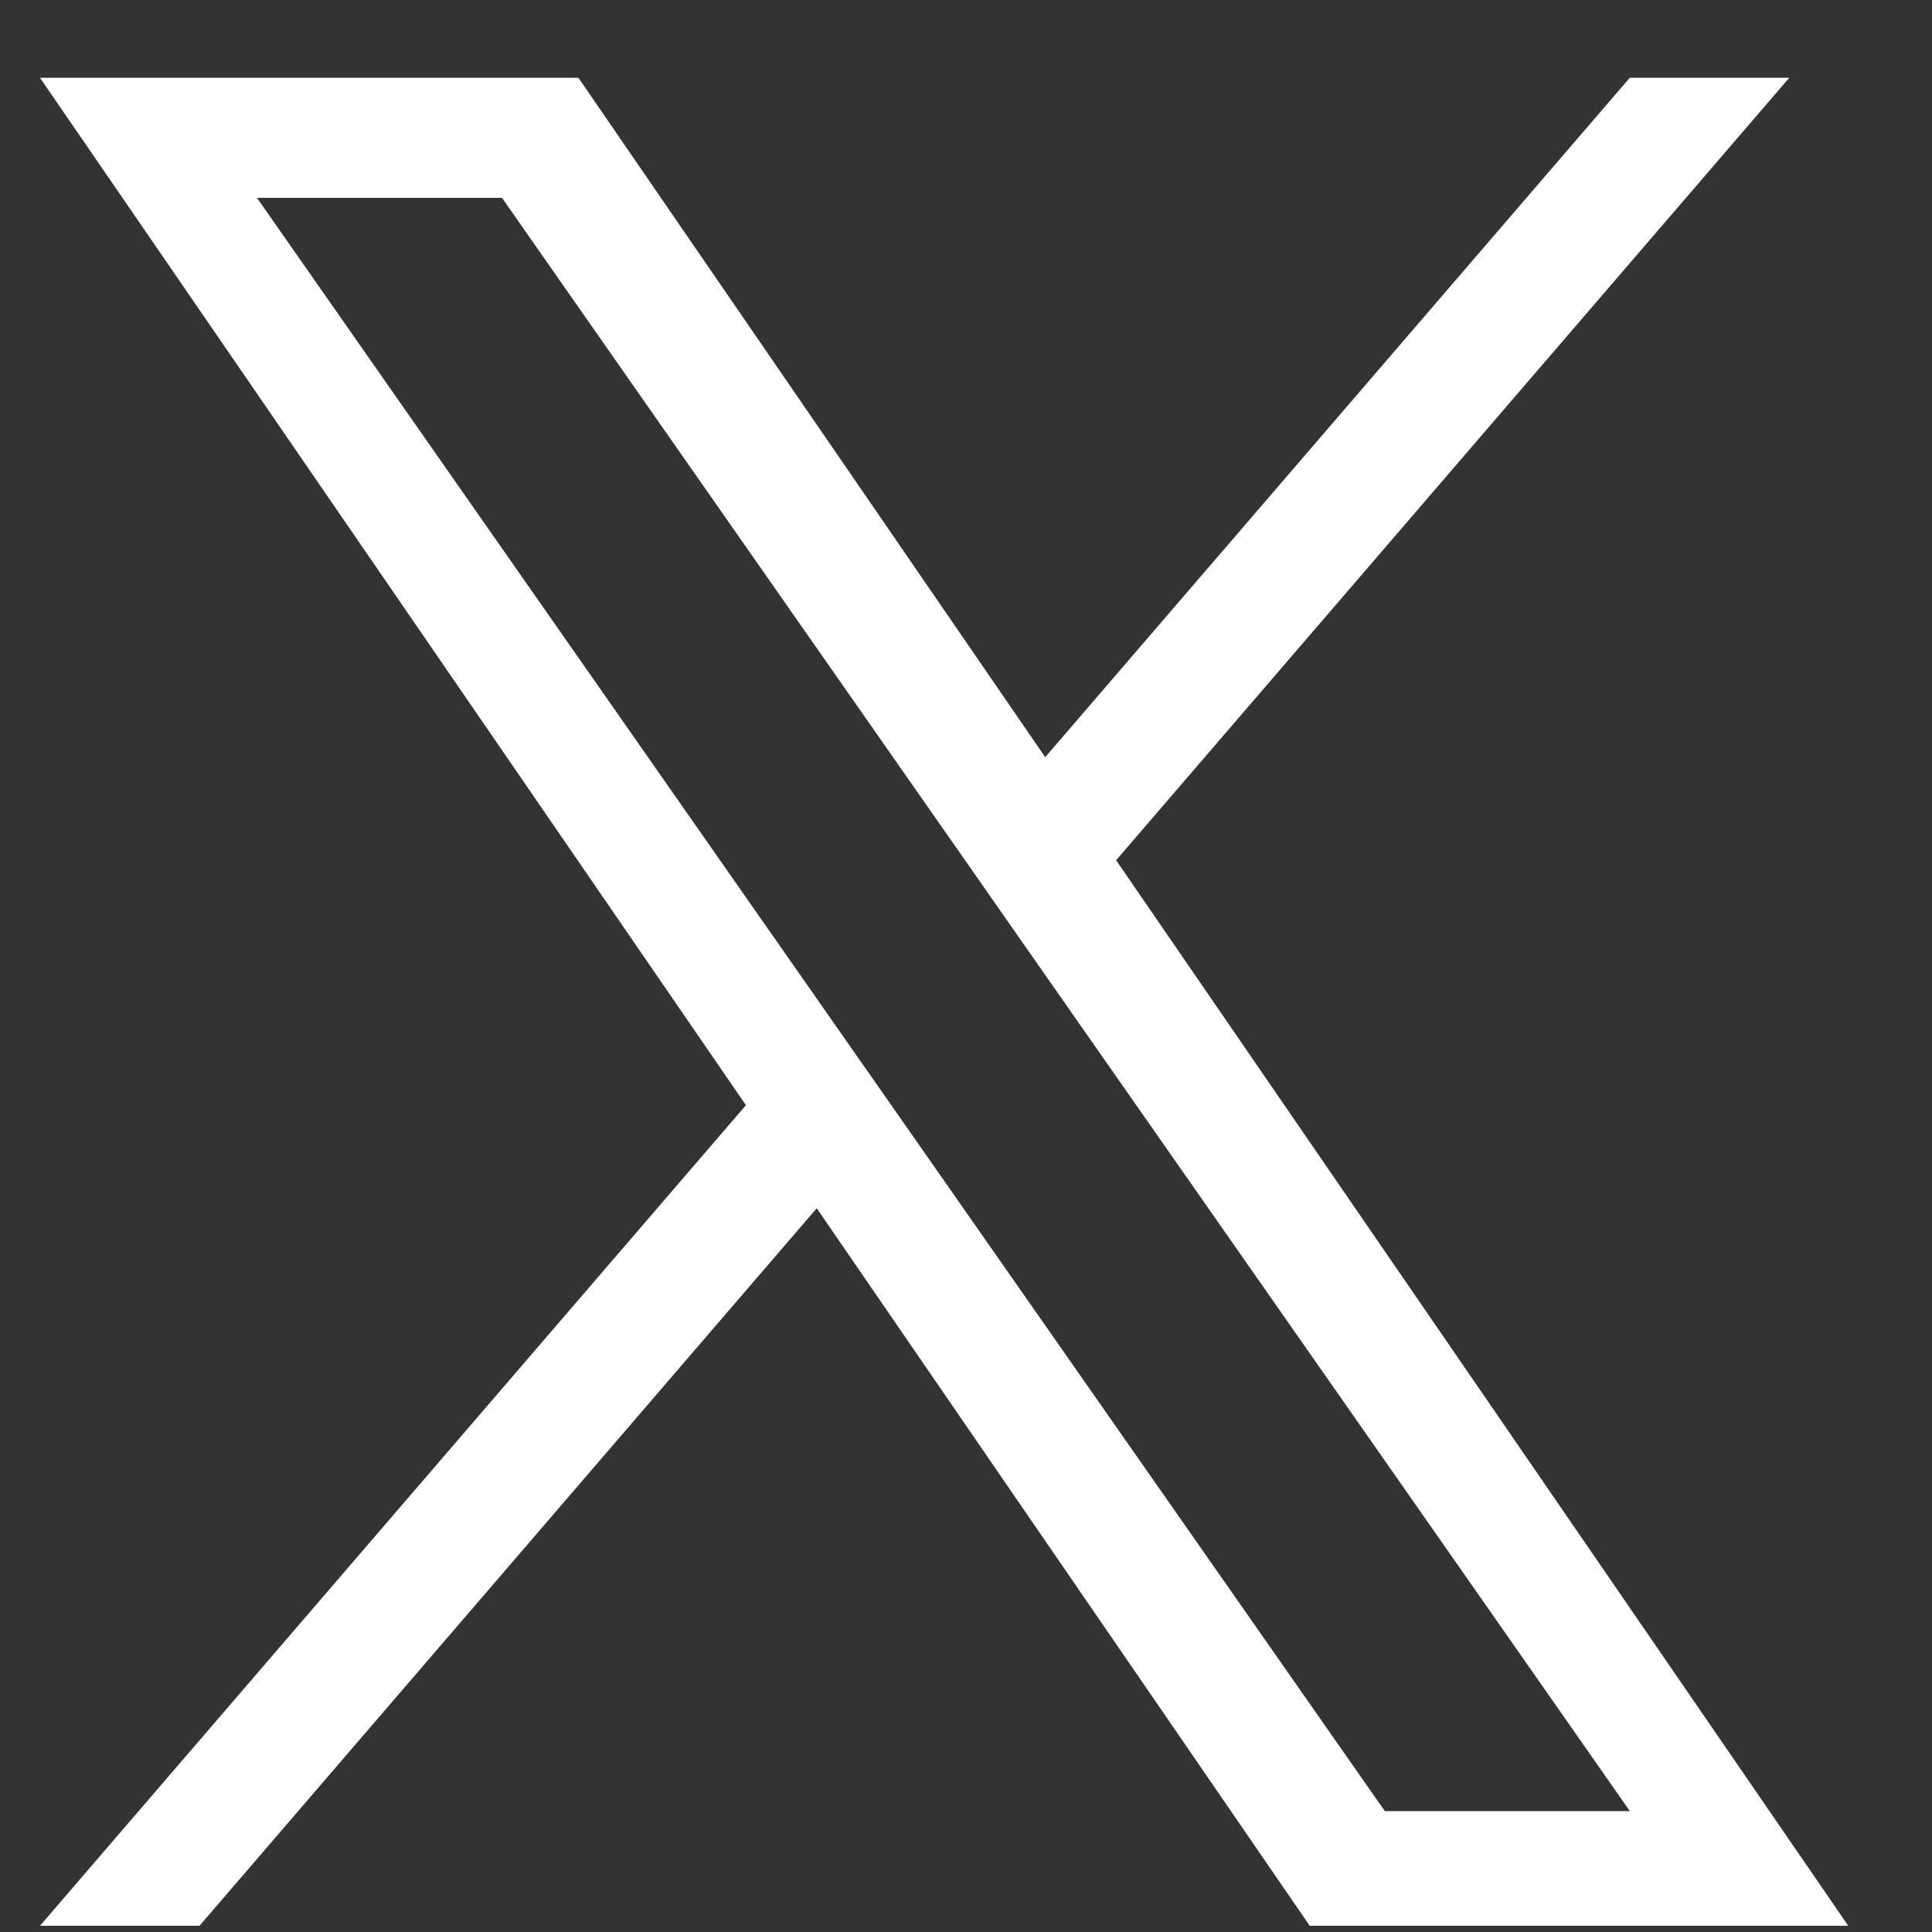 <svg width="23" height="23" viewBox="0 0 23 23" fill="none" xmlns="http://www.w3.org/2000/svg">
<rect x="0" y="0" width="23" height="23" fill="#333333" stroke="none"/>
<g clip-path="url(#clip0_0_877)">
<path d="M13.287 10.241L21.301 0.926H19.402L12.443 9.014L6.886 0.926H0.476L8.88 13.157L0.476 22.926H2.375L9.723 14.384L15.592 22.926H22.003L13.287 10.241H13.287ZM10.686 13.265L9.834 12.047L3.059 2.355H5.976L11.444 10.177L12.295 11.395L19.403 21.561H16.486L10.686 13.265V13.265Z" fill="white"/>
</g>
<defs>
<clipPath id="clip0_0_877">
<rect width="22" height="22" fill="white" transform="translate(0.241 0.926)"/>
</clipPath>
</defs>
</svg>
